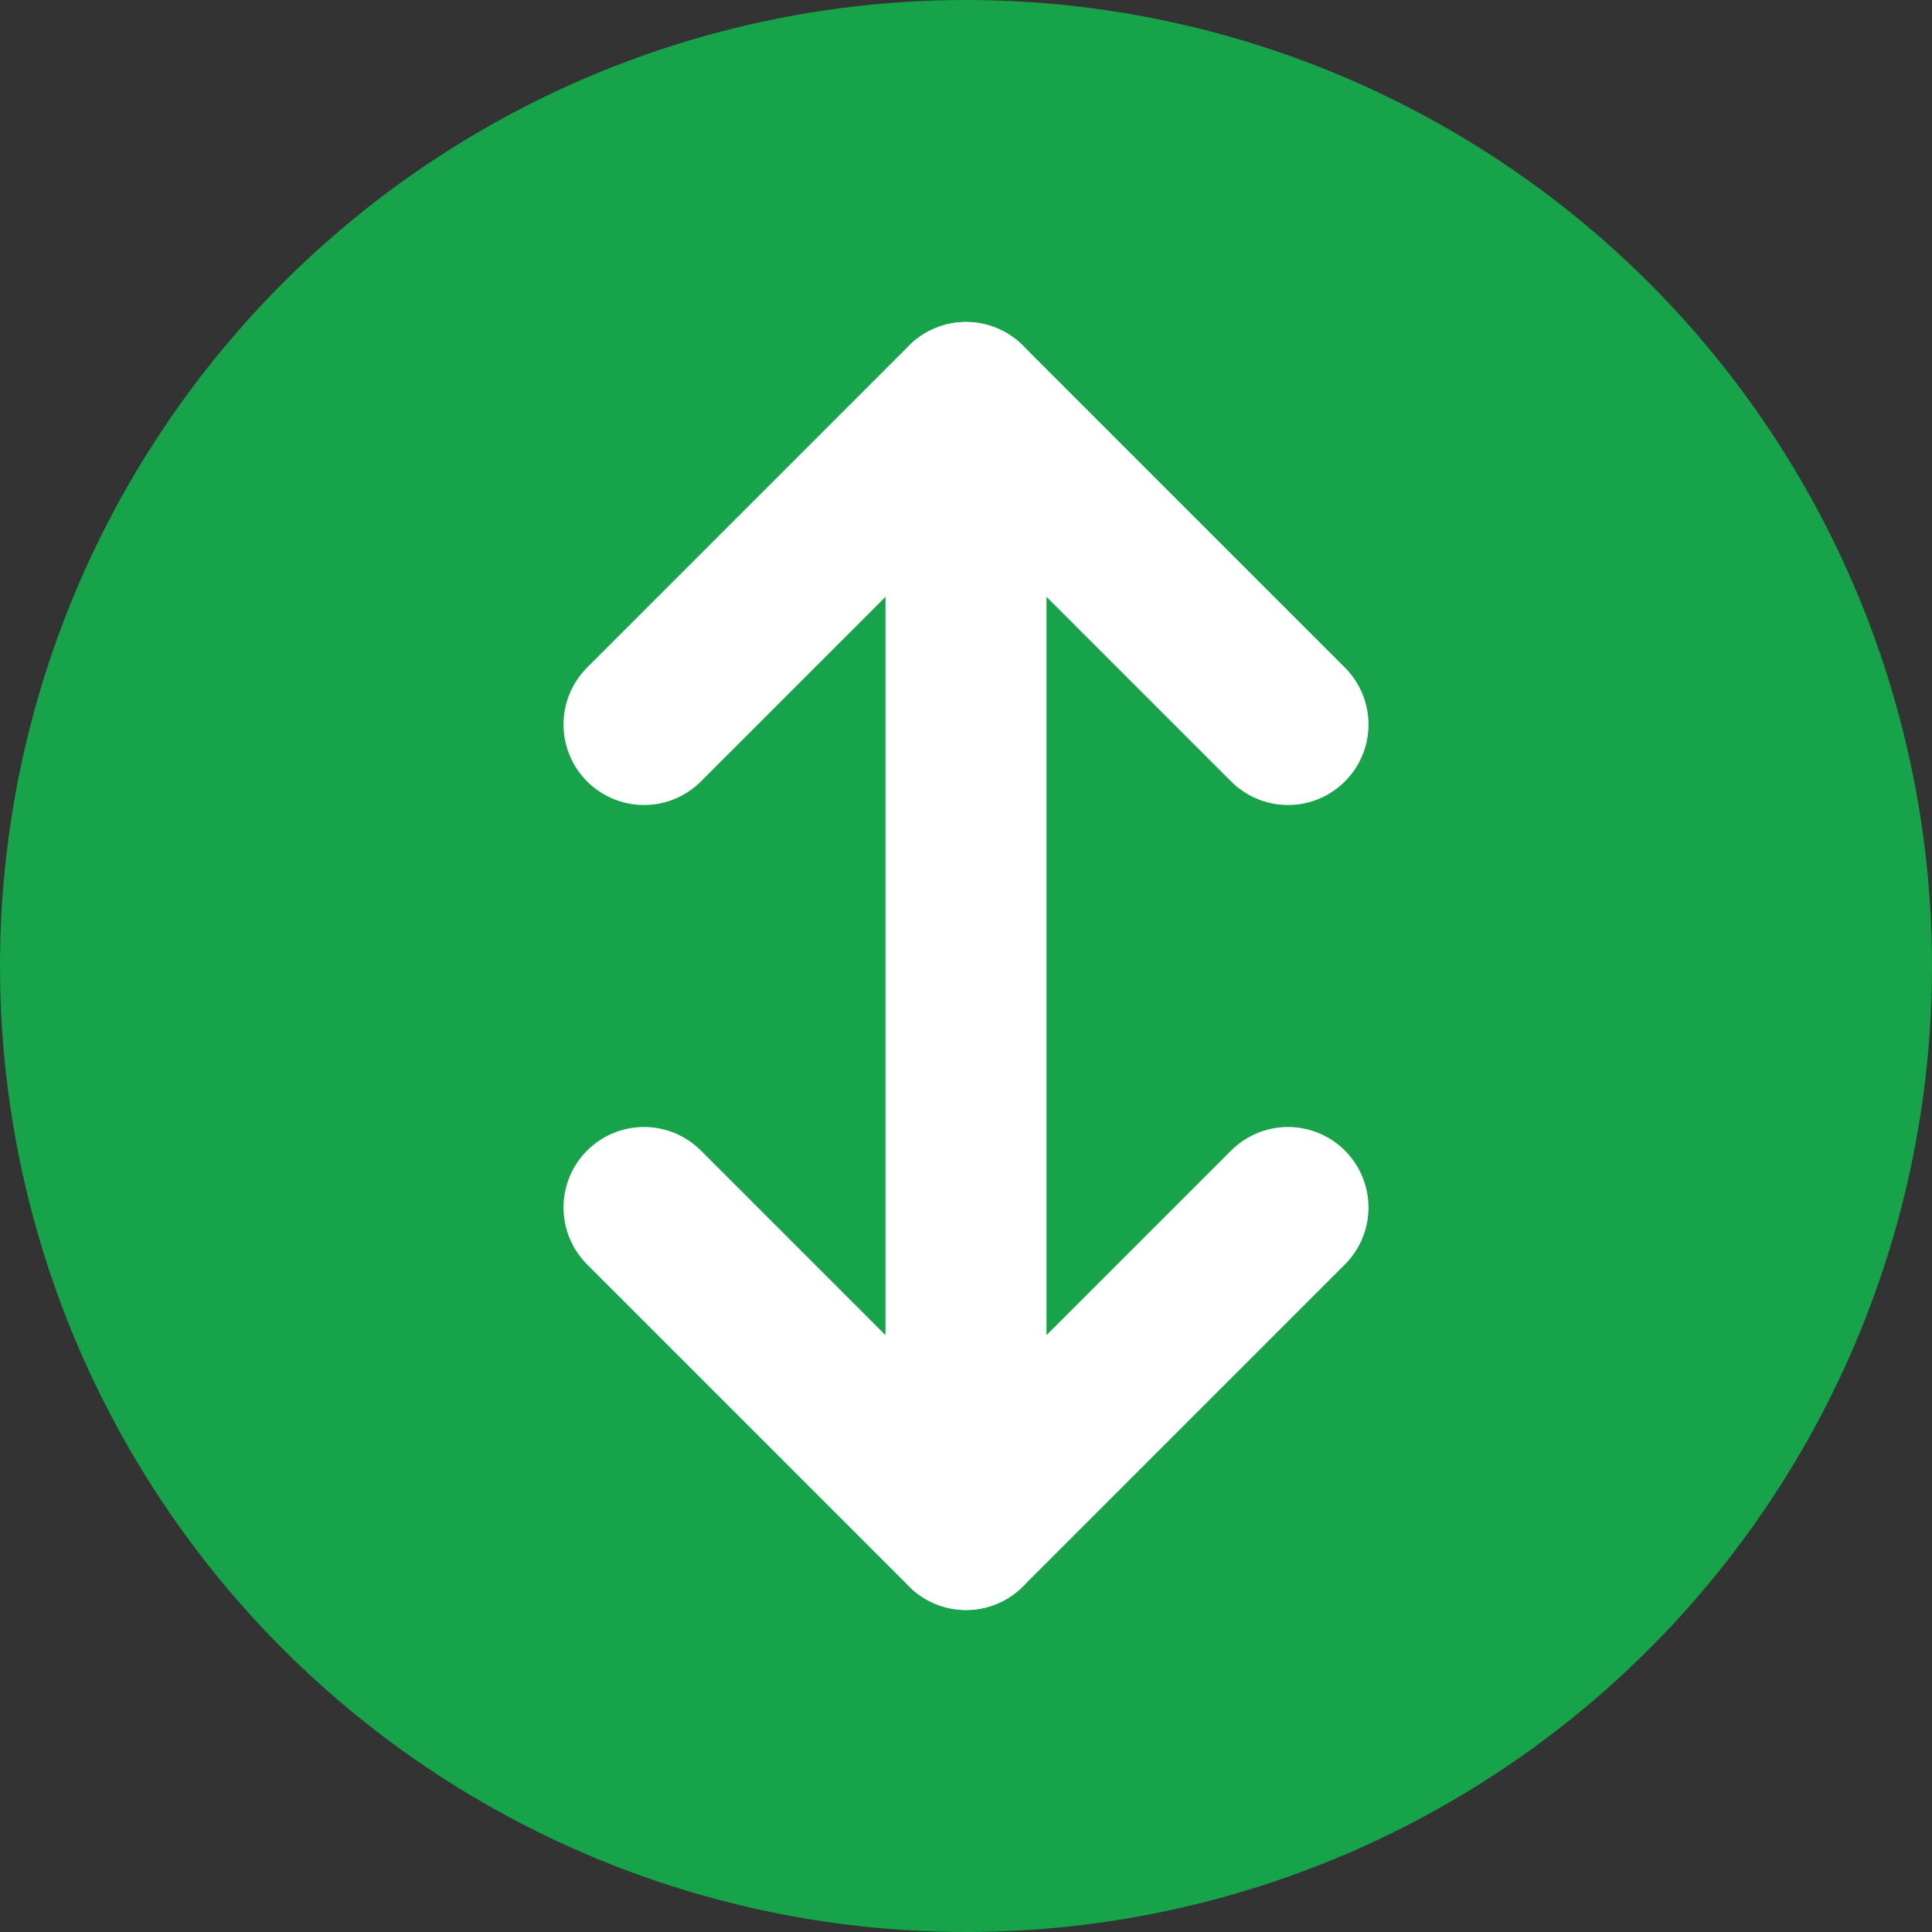 <?xml version="1.0" encoding="UTF-8"?>
<svg width="32" height="32" viewBox="0 0 24 24" fill="none" xmlns="http://www.w3.org/2000/svg">
  <rect x="0" y="0" width="24" height="24" fill="#333333" stroke="none"/>
  <circle cx="12" cy="12" r="12" fill="#16a34a"/>
  <path d="M8 9L12 5L16 9M16 15L12 19L8 15" stroke="white" stroke-width="2" stroke-linecap="round" stroke-linejoin="round"/>
  <path d="M12 5V19" stroke="white" stroke-width="2" stroke-linecap="round" stroke-linejoin="round"/>
</svg>